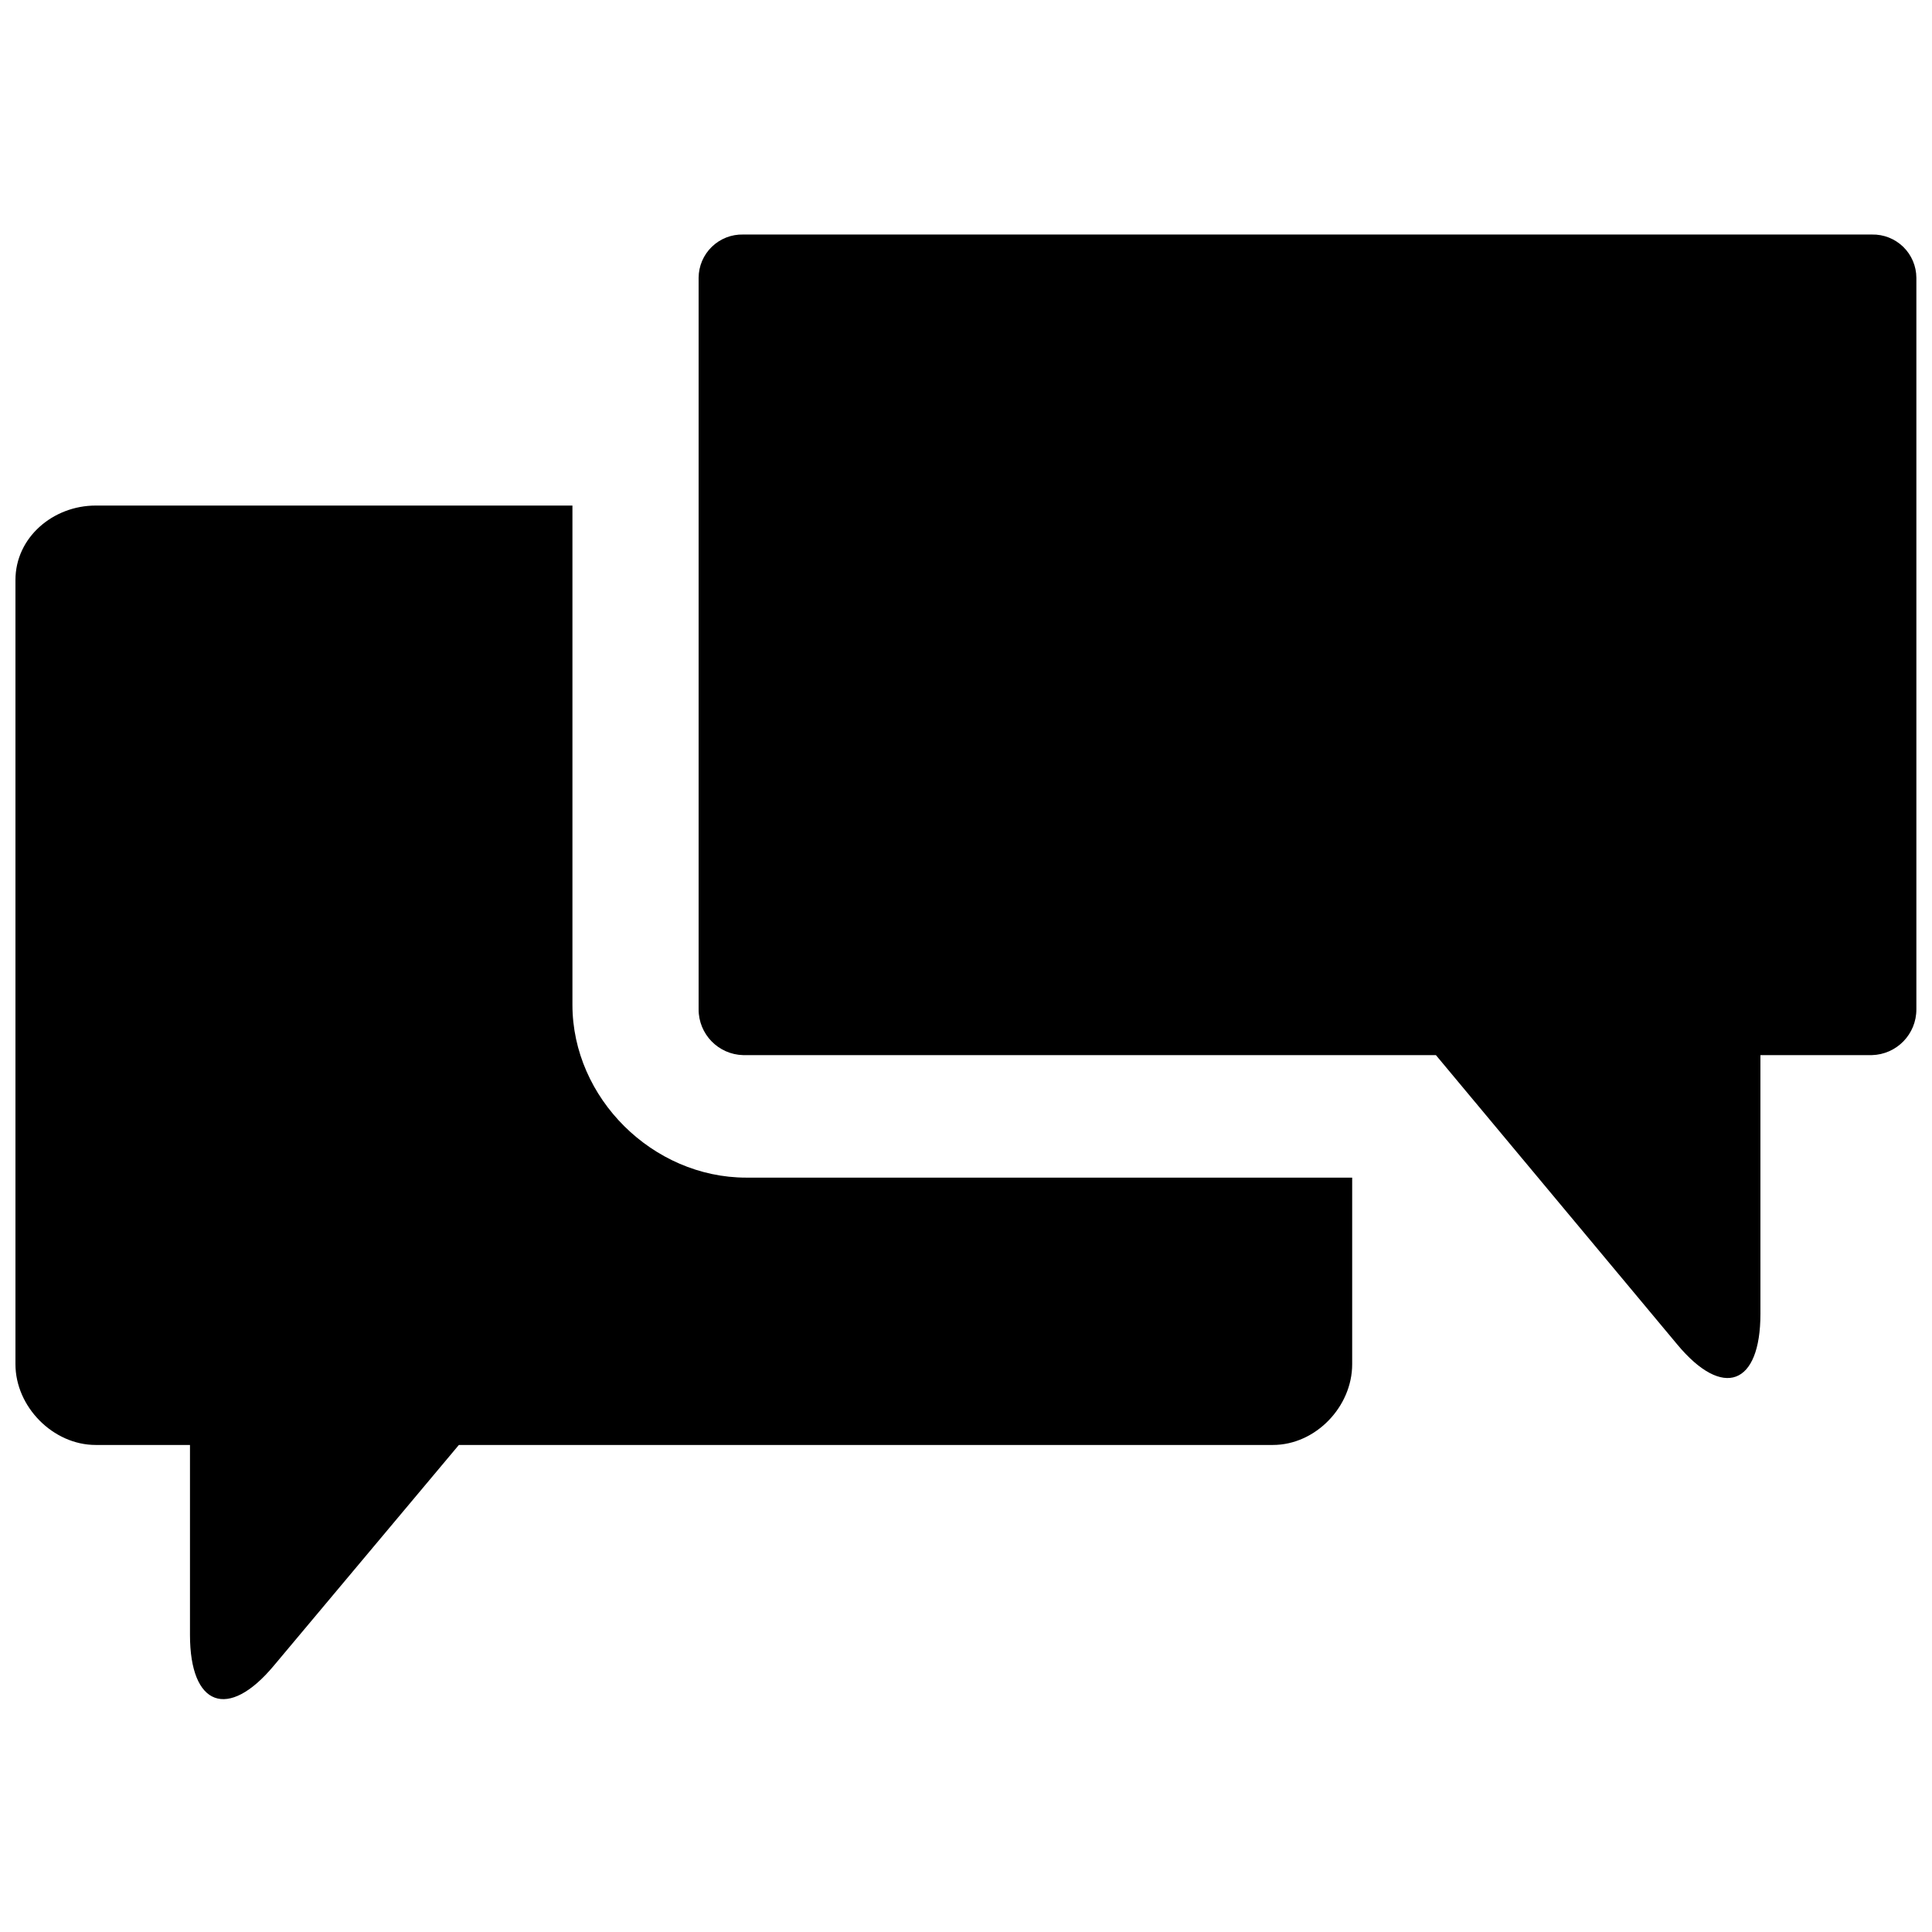 <?xml version="1.0" encoding="UTF-8"?>
<!-- The Best Svg Icon site in the world: iconSvg.co, Visit us! https://iconsvg.co -->
<svg width="800px" height="800px" version="1.1" viewBox="144 144 512 512" xmlns="http://www.w3.org/2000/svg">
 <defs>
  <clipPath id="b">
   <path d="m148.09 277h354.91v318h-354.91z"/>
  </clipPath>
  <clipPath id="a">
   <path d="m329 206h322.9v304h-322.9z"/>
  </clipPath>
 </defs>
 <g>
  <g clip-path="url(#b)">
   <path d="m169.35 526.93h24.996v50.332c0 18.941 10.105 22.699 22.23 8.148l49.027-58.48h215.73c11.285 0 21.008-10.117 21.008-21.402v-49.445h-160.59c-24.738 0-46.051-21.059-46.051-45.805v-132.3h-126.35c-11.285 0-21.254 8.445-21.254 19.73v207.82c0 11.289 9.969 21.402 21.254 21.402z"/>
  </g>
  <g clip-path="url(#a)">
   <path d="m640.09 206.15h-299.14c-3.094-0.074-6.09 1.098-8.309 3.254-2.223 2.156-3.484 5.117-3.5 8.211v193.85c-0.027 6.59 5.223 11.992 11.809 12.152h183.58l63.961 76.684c12.121 14.555 22.043 10.824 22.043-8.148l-0.004-68.535h29.52c6.59-0.16 11.84-5.562 11.809-12.152v-193.85c-0.016-3.09-1.27-6.043-3.481-8.199-2.215-2.152-5.199-3.332-8.289-3.266z"/>
  </g>
 </g>
</svg>